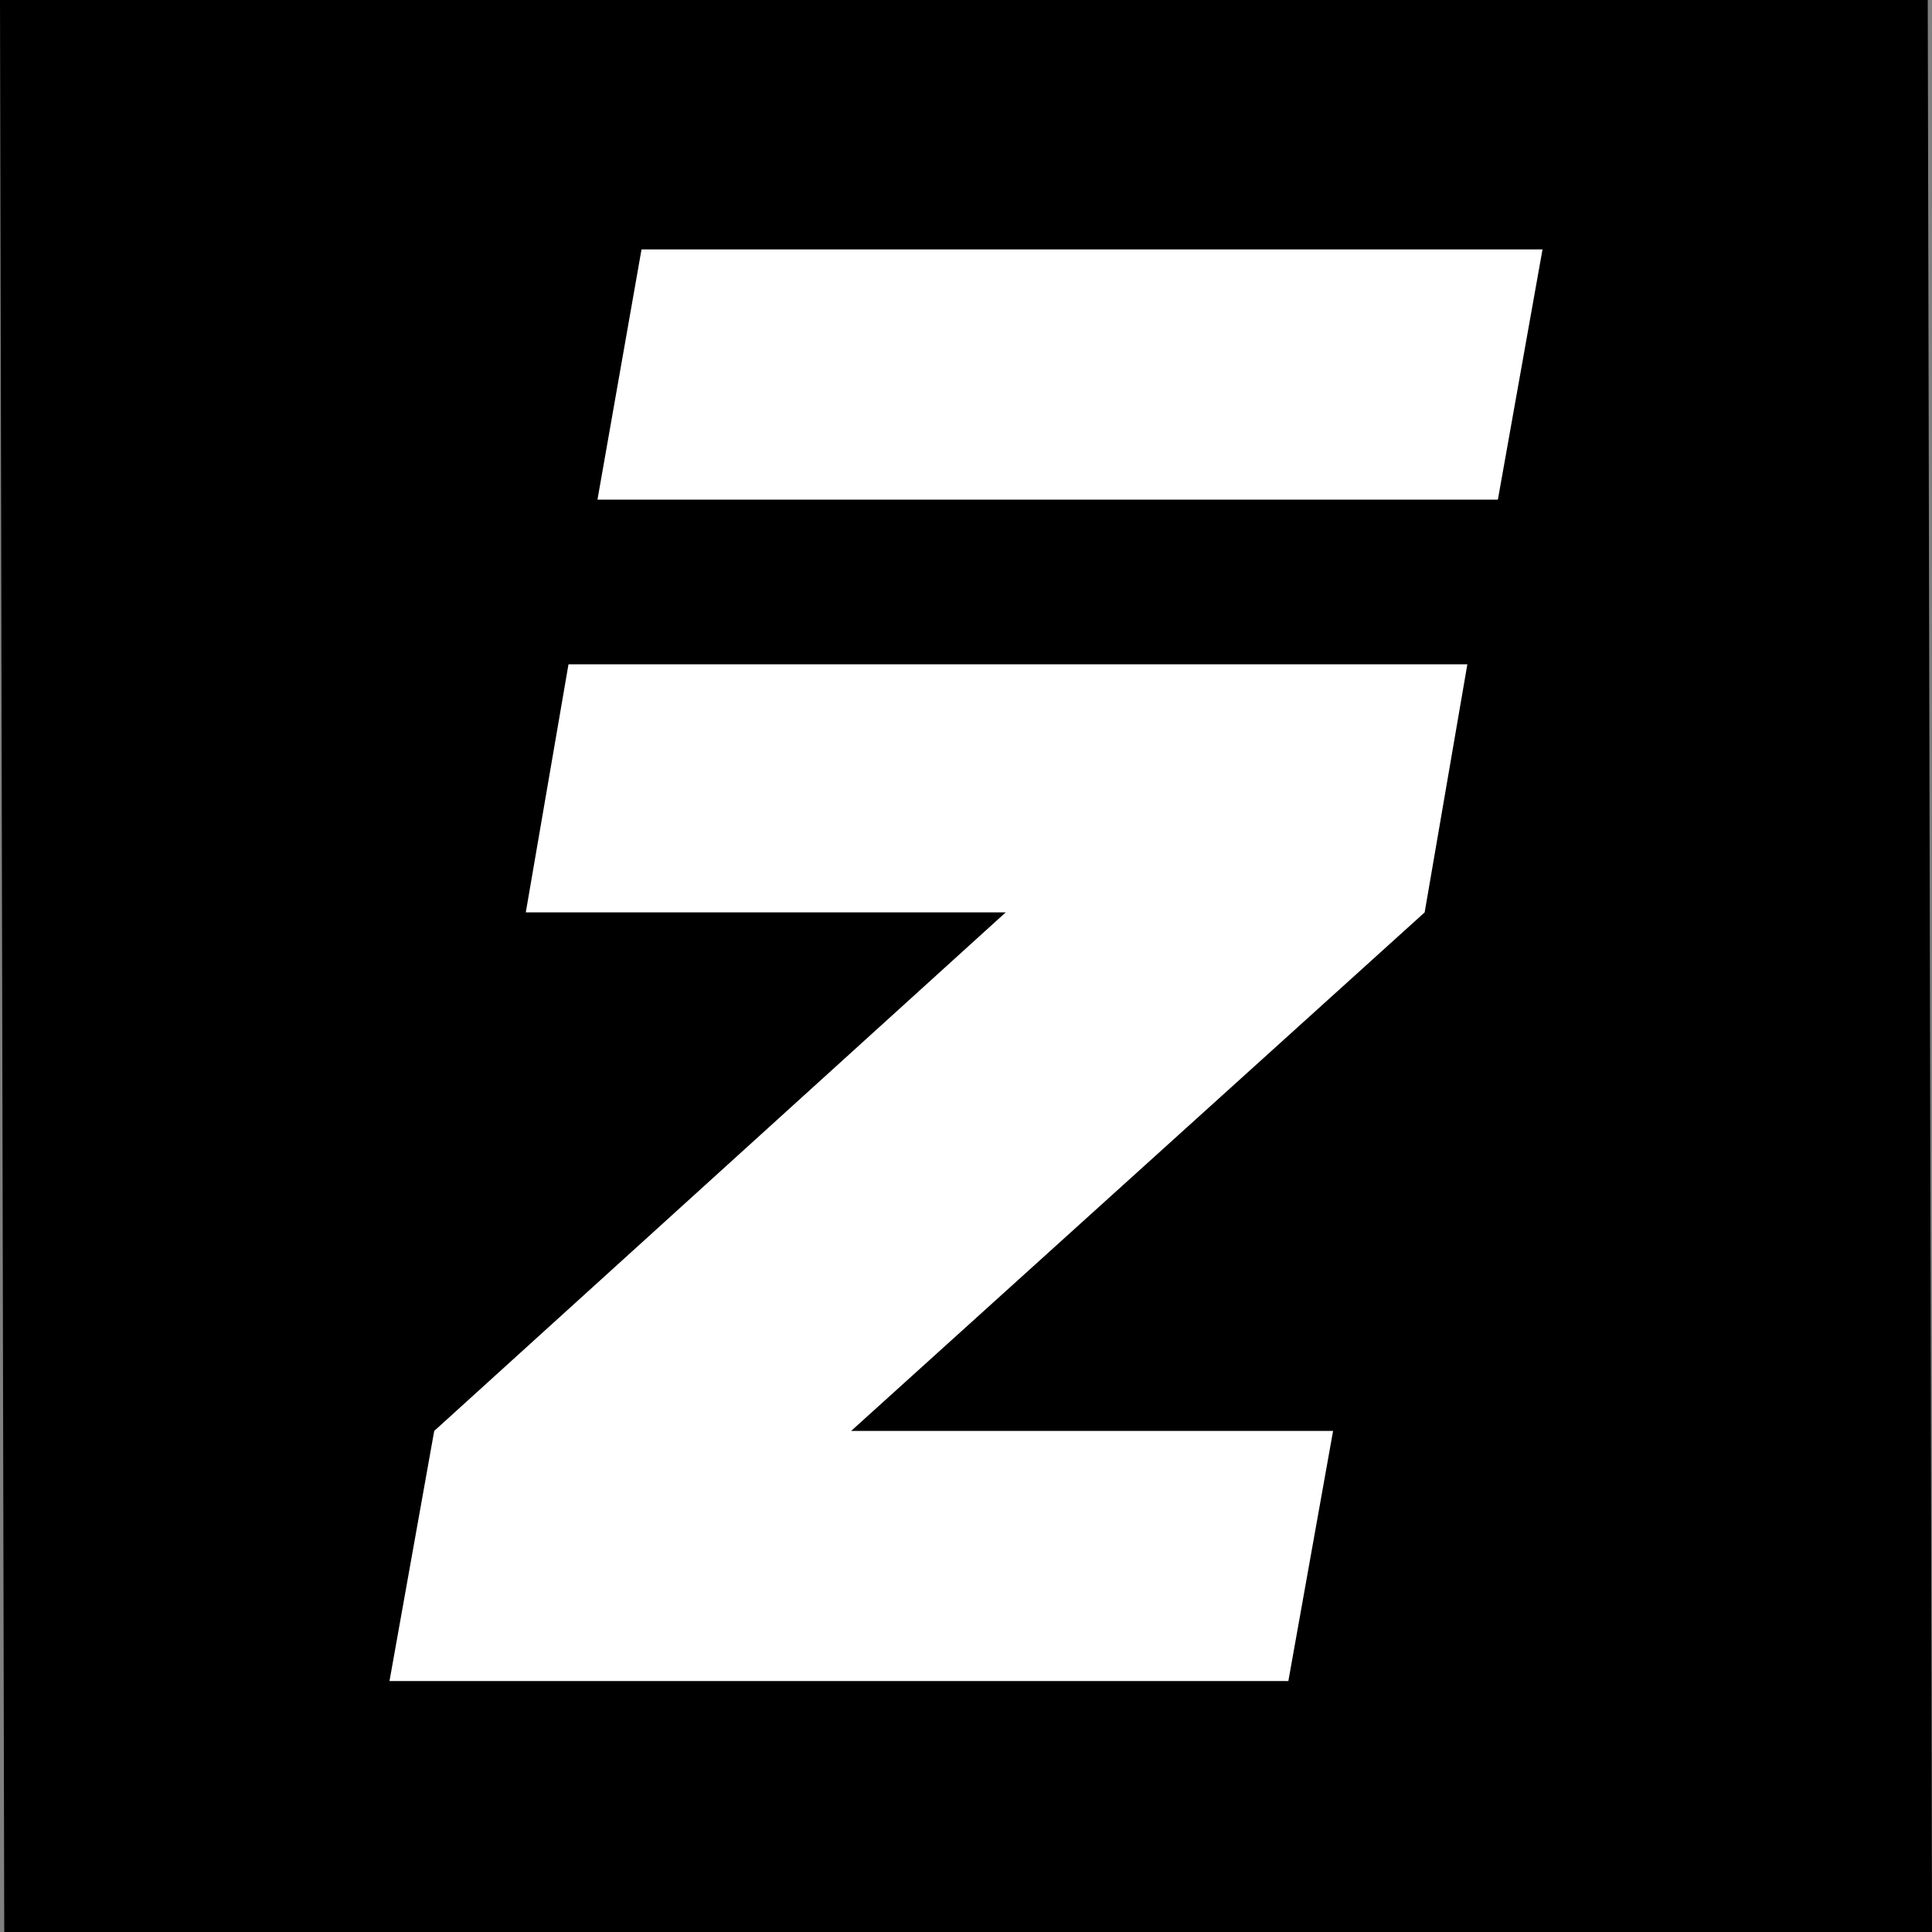 <?xml version="1.0" encoding="UTF-8"?> <svg xmlns="http://www.w3.org/2000/svg" id="_Слой_1" data-name="Слой_1" version="1.1" viewBox="0 0 200 200"><rect x="0" y="0" width="200" height="200" fill="#808080" stroke="none"/><defs><style> .st0 { fill: #fff; } </style></defs><polygon points="200 200 .44 200 0 0 199.56 0 200 200"></polygon><g><path class="st0" d="M58.85,68.77h93.05l-4.42,25.68-59.37,53.68h49.89l-4.63,25.89H40.32l4.63-25.89,59.16-53.68h-49.68l4.42-25.68Z"></path><polygon class="st0" points="61.85 51.72 155.06 51.72 159.68 25.82 66.41 25.82 61.85 51.72"></polygon></g></svg> 